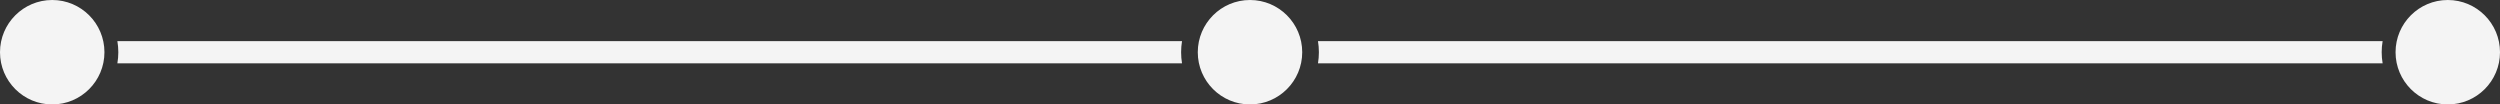 <?xml version="1.0" encoding="UTF-8"?>
<!DOCTYPE svg PUBLIC '-//W3C//DTD SVG 1.0//EN'
          'http://www.w3.org/TR/2001/REC-SVG-20010904/DTD/svg10.dtd'>
<svg data-name="Layer 2" height="75.2" preserveAspectRatio="xMidYMid meet" version="1.0" viewBox="0.0 0.0 1800.0 75.2" width="1800.0" xmlns="http://www.w3.org/2000/svg" xmlns:xlink="http://www.w3.org/1999/xlink" zoomAndPan="magnify"
><rect x="0.0" y="0.0" width="1800.0" height="75.2" fill="#333333" stroke="none"/><g data-name="Layer 1"
  ><g fill="#f4f4f4"
    ><g id="change1_2"
      ><path d="m37.6,75.2C16.84,75.2,0,58.36,0,37.6S16.84,0,37.6,0s37.6,16.84,37.6,37.6-16.84,37.6-37.6,37.6Z"
      /></g
      ><g id="change1_3"
      ><path d="m900,75.2c-20.76,0-37.6-16.84-37.6-37.6S879.24,0,900,0s37.6,16.84,37.6,37.6-16.84,37.6-37.6,37.6Z"
      /></g
      ><g id="change1_4"
      ><path d="m1762.4,75.2c20.76,0,37.6-16.84,37.6-37.6S1783.16,0,1762.4,0s-37.6,16.84-37.6,37.6,16.84,37.6,37.6,37.6Z"
      /></g
      ><g id="change1_1"
      ><path d="m84.51,45.6c.45-2.66.68-5.34.68-8s-.23-5.34-.68-8h766.54c-.43,2.65-.65,5.33-.65,8s.22,5.35.65,8H84.51Z"
        /><path d="m948.95,45.6c.43-2.65.65-5.33.65-8s-.22-5.35-.65-8h766.54c-.46,2.66-.68,5.34-.68,8s.23,5.34.68,8h-766.54Z"
      /></g
    ></g
  ></g
></svg
>
